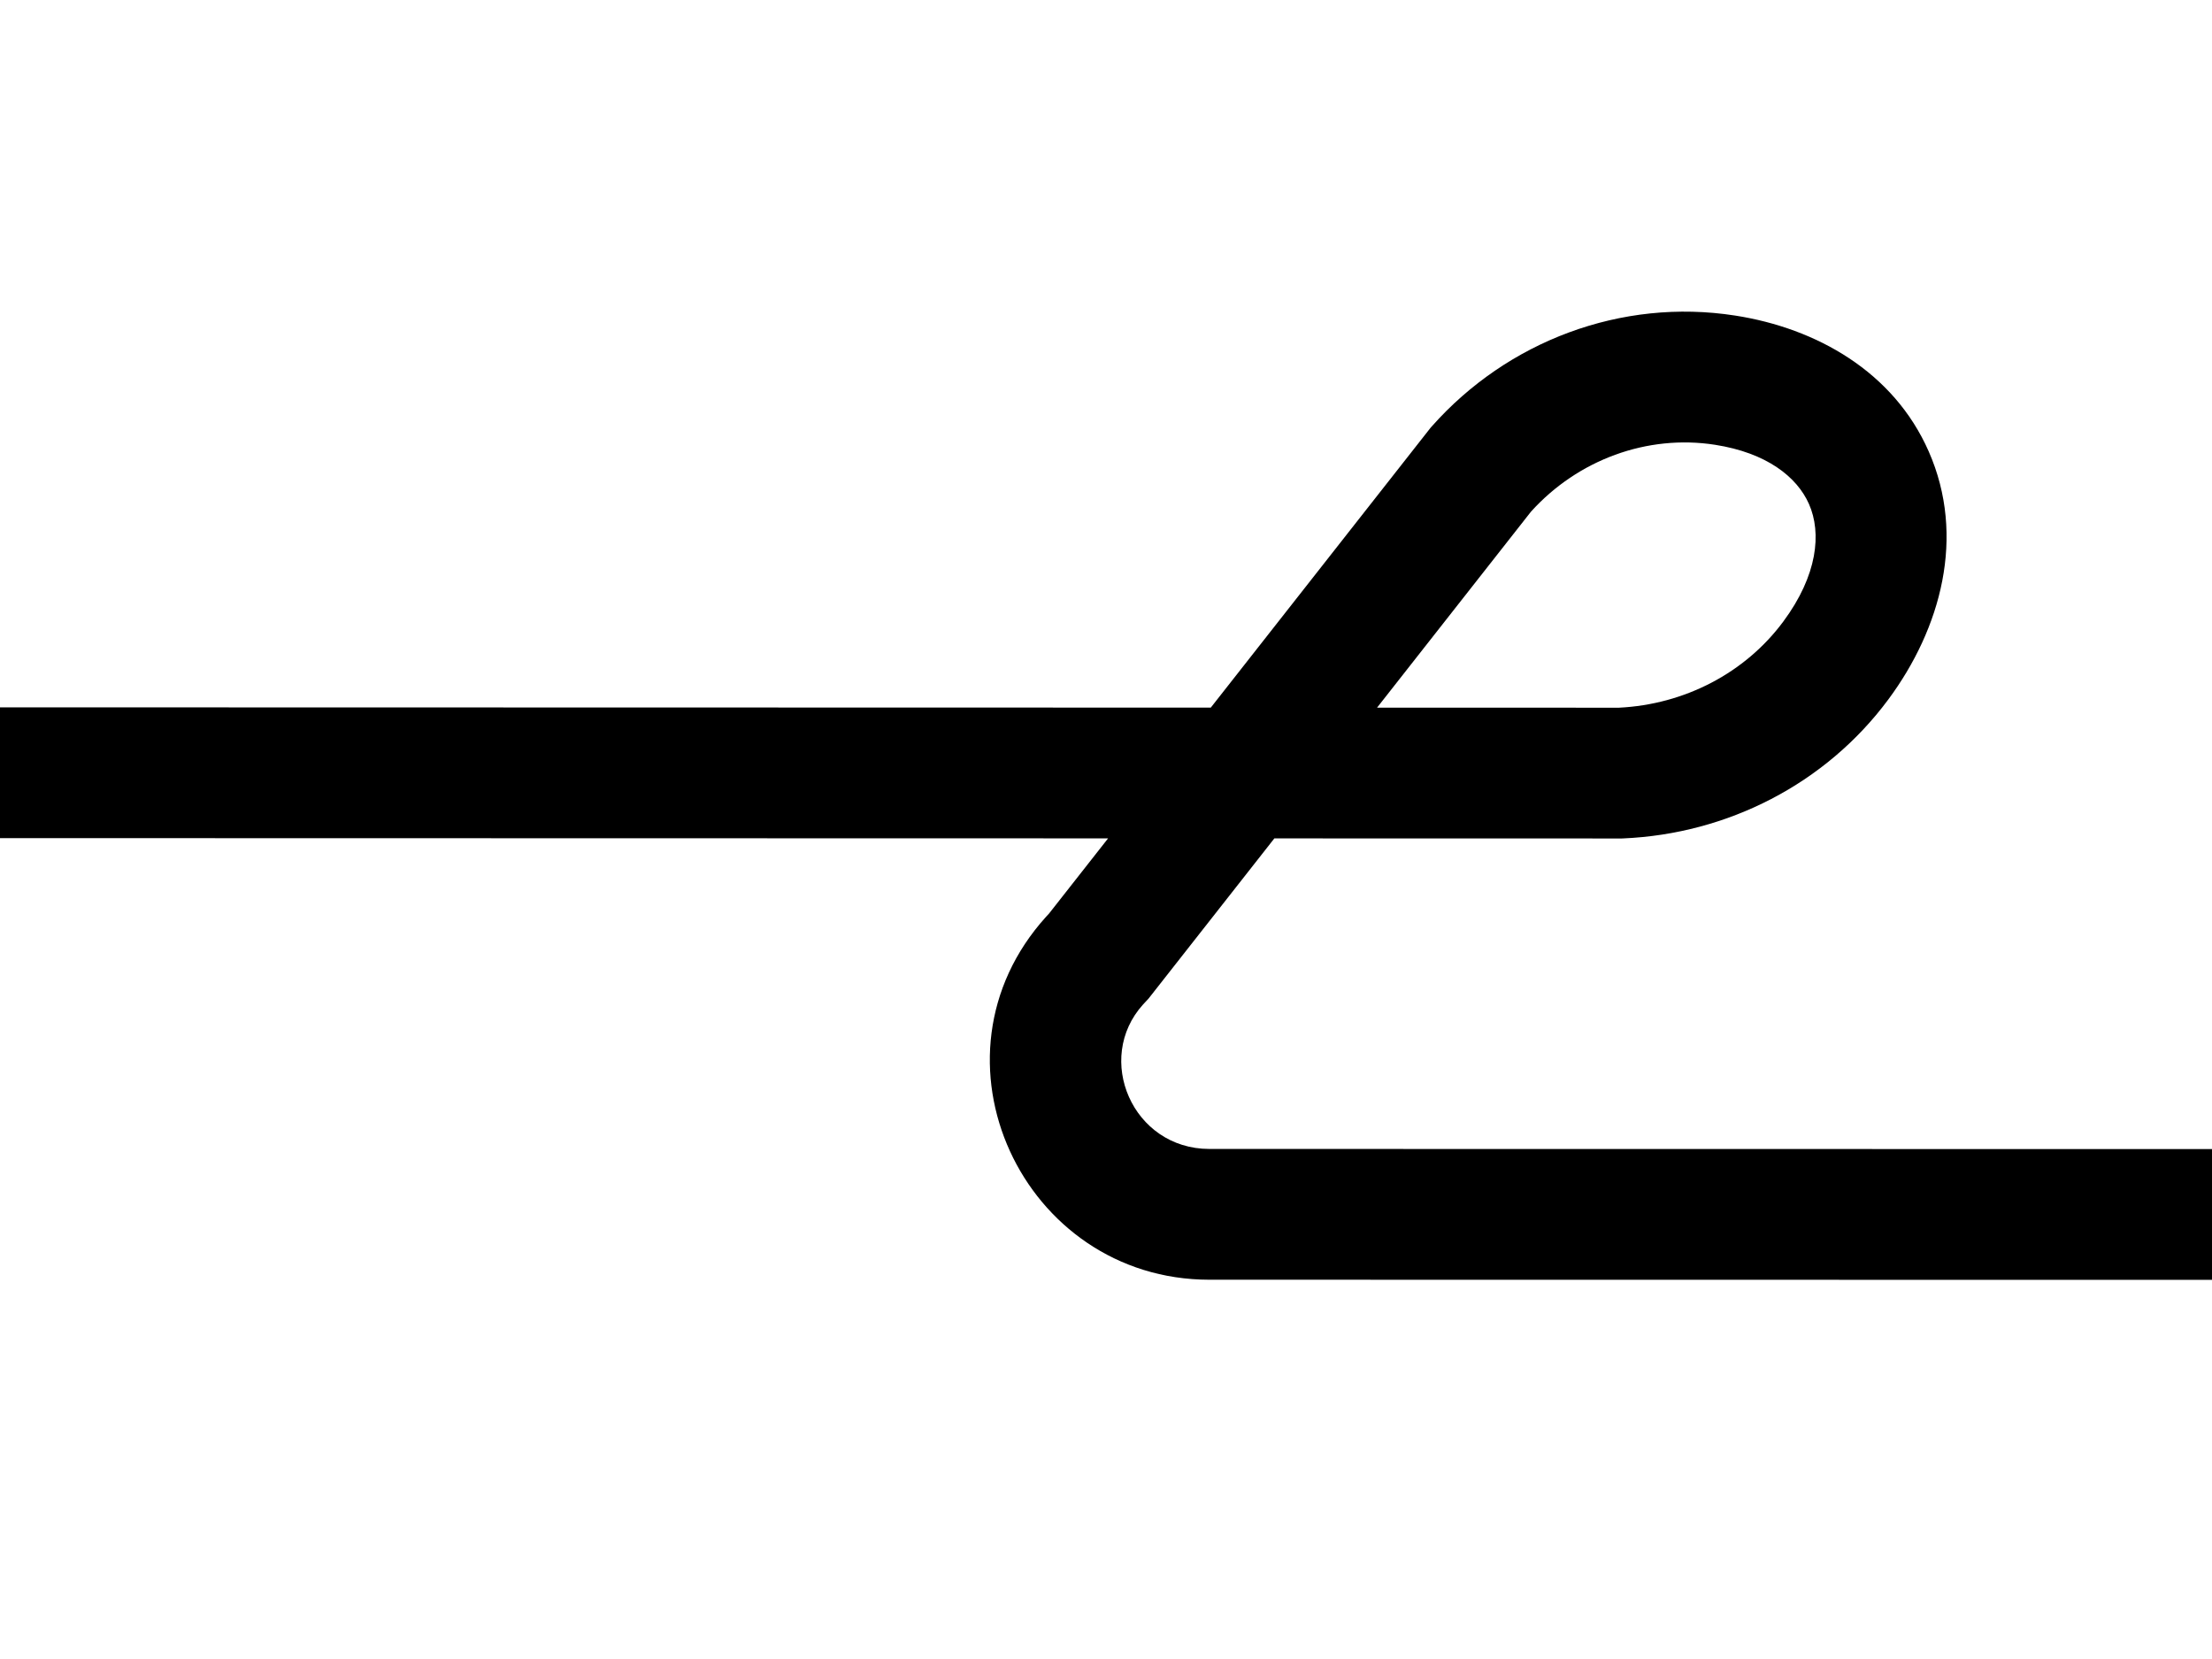 <svg xmlns="http://www.w3.org/2000/svg" width="592" height="444" fill="none" viewBox="0 0 592 444"><g clip-path="url(#clip0_3300_103471)"><g clip-path="url(#clip1_3300_103471)"><path fill="#000" fill-rule="evenodd" d="M383.239 114.063c20.164-22.713 50.635-34.358 81.131-29.61 21.765 3.386 42.411 15.011 51.809 36.351l.001.002c10.04 22.803 3.243 47.449-10.803 66.39-16.821 22.689-43.155 35.991-70.941 37.191l-.379.016-92.999-.02-33.702 42.912-.516.552c-.507.542-.672.713-.889.954l-.012.013-.012.013c-13.12 14.489-2.858 38.659 17.734 38.67h.005l742.334.093-.01 35-742.337-.093c-49.934-.019-77.828-59.429-43.677-97.155.264-.293.55-.601.794-.862l15.792-20.106-545.566-.117.008-35 573.042.123 58.843-74.923.35-.394Zm-14.696 75.326 64.738.014c17.578-.862 33.789-9.306 43.98-23.051l.001-.002c9.202-12.408 10.291-23.702 6.886-31.439-3.21-7.289-11.36-13.728-25.16-15.875-18.119-2.821-36.68 3.985-49.246 17.897l-41.199 52.456Z" clip-rule="evenodd"/></g></g><defs><clipPath id="clip0_3300_103471"><path fill="#fff" d="M0 0h592v444H0z"/></clipPath><clipPath id="clip1_3300_103471"><path fill="#fff" d="M-249 81h1315v264H-249z"/></clipPath></defs></svg>